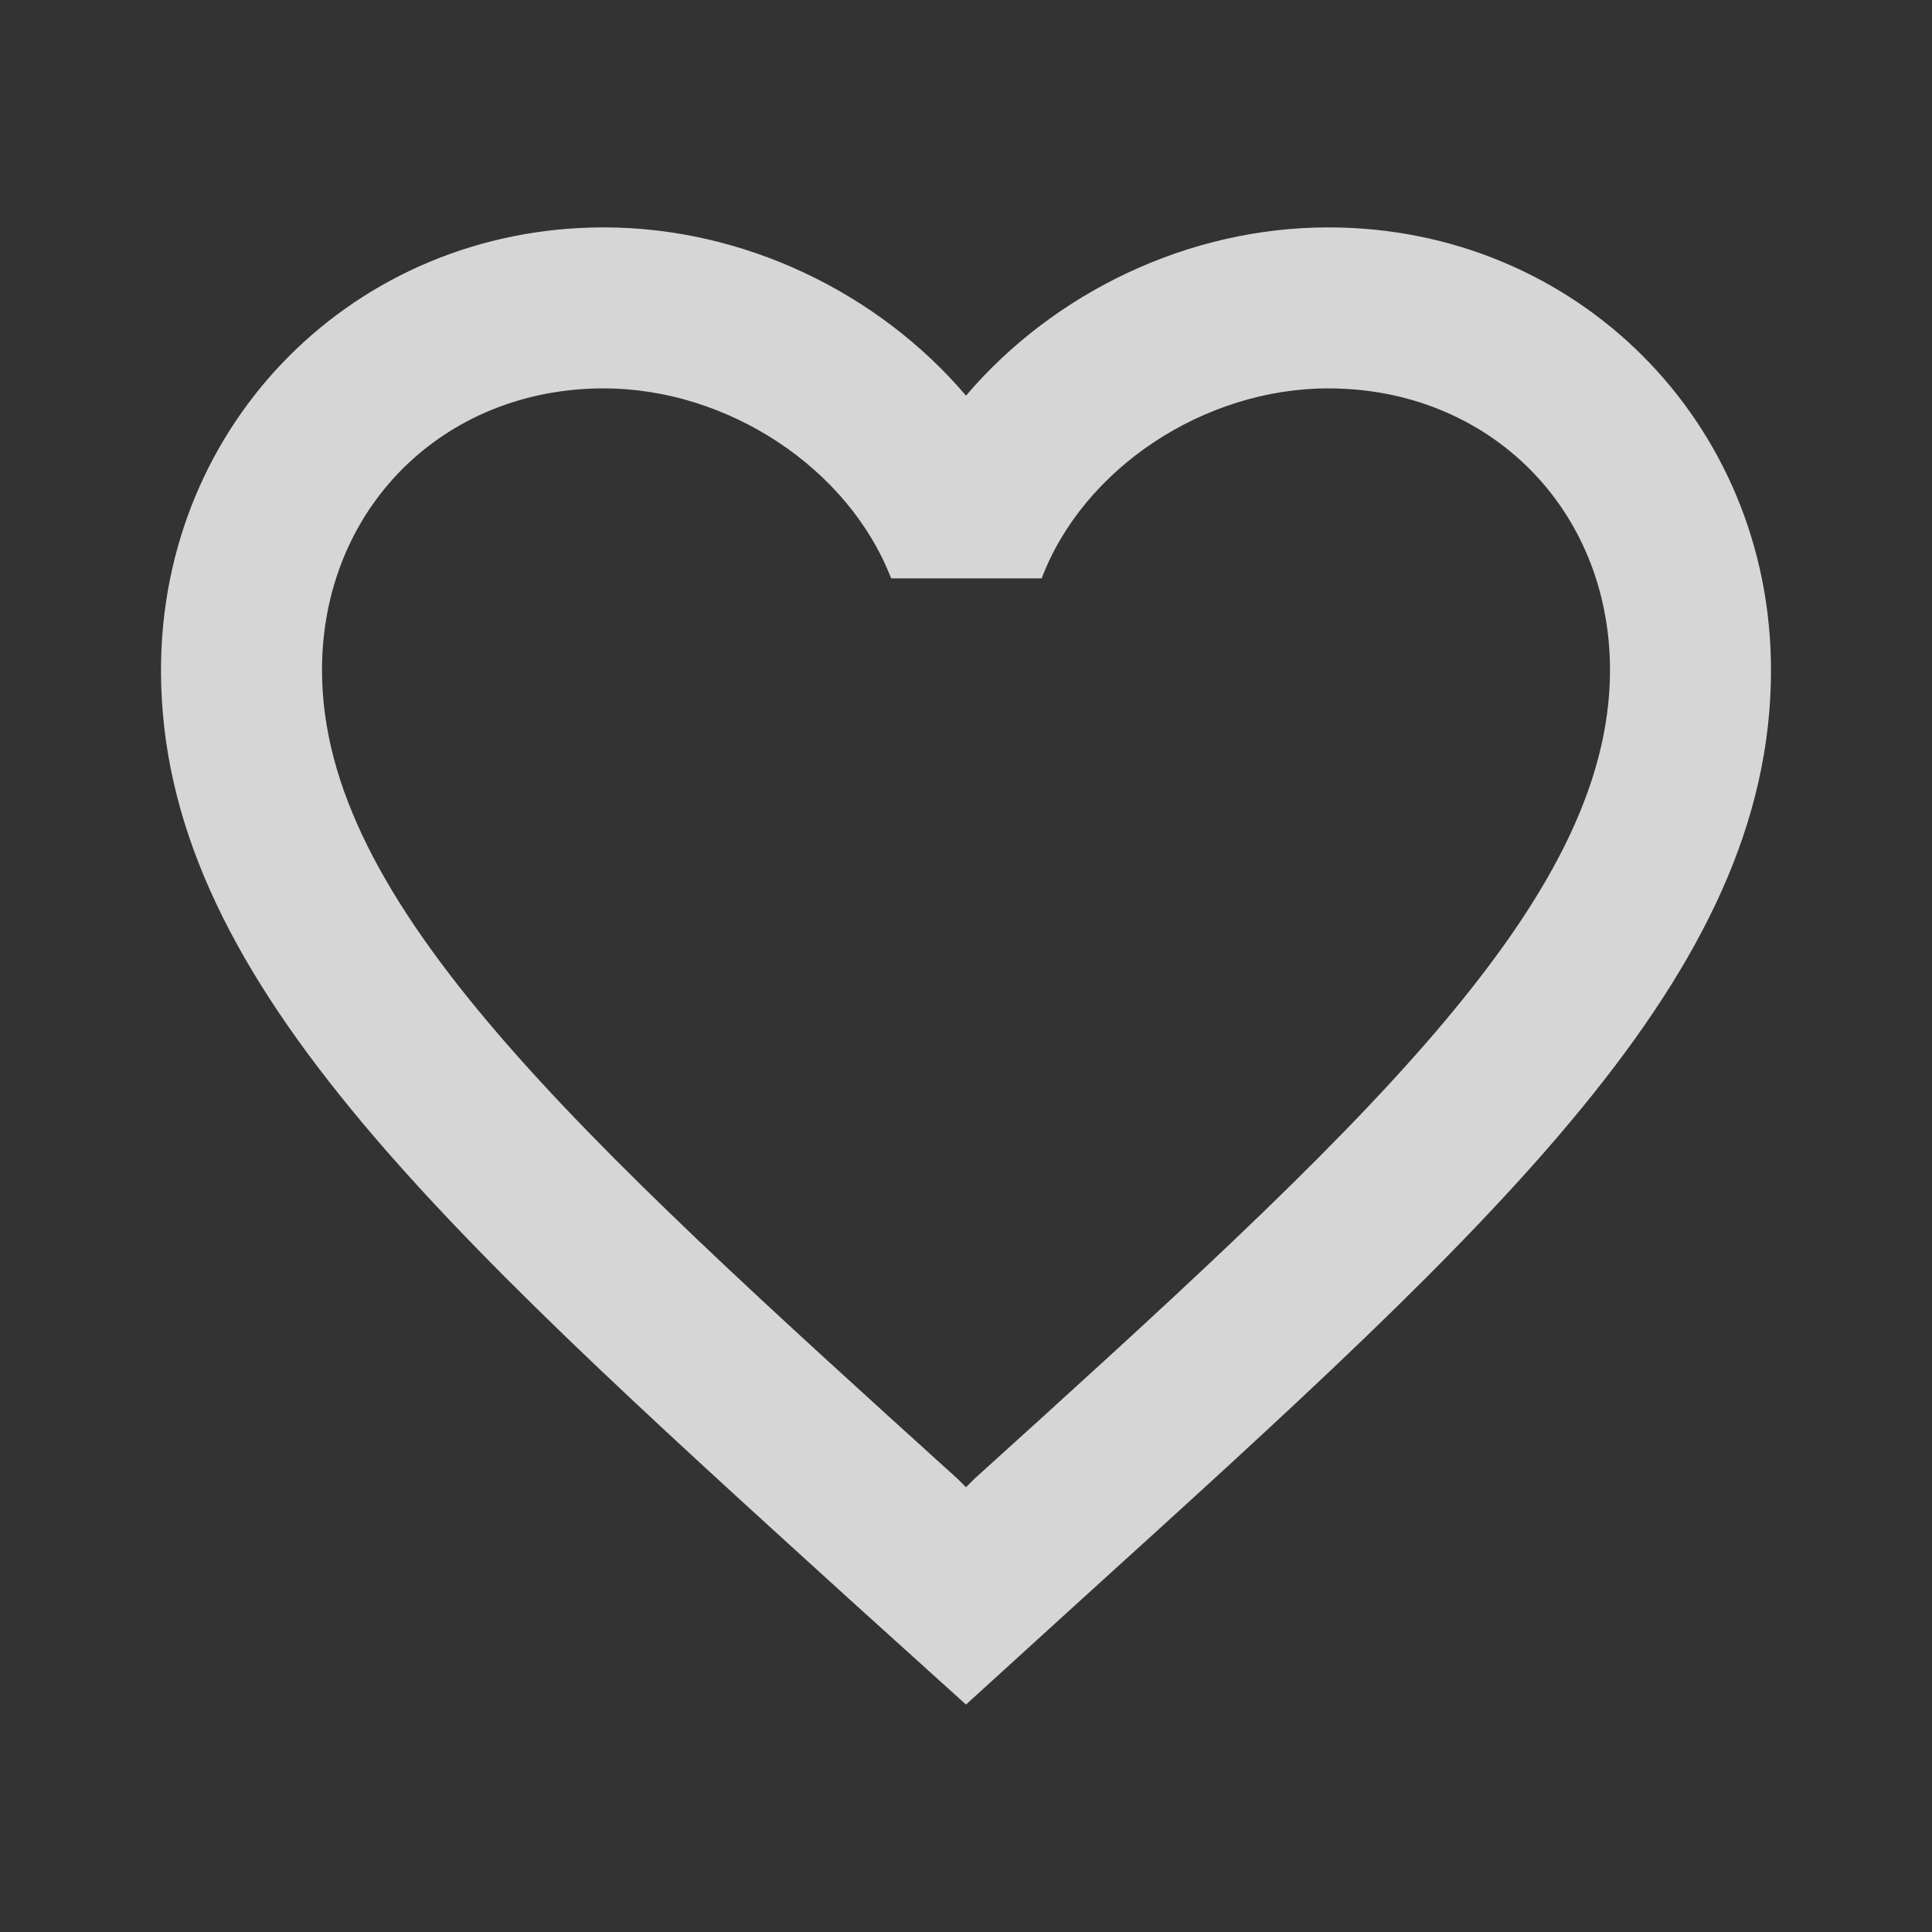 <svg width="36" height="36" viewBox="0 0 36 36" fill="none" xmlns="http://www.w3.org/2000/svg">
<rect x="0" y="0" width="36" height="36" fill="#333333" stroke="none"/>
<path d="M24.75 4.237C22.14 4.237 19.635 5.452 18 7.372C16.365 5.452 13.86 4.237 11.25 4.237C6.63 4.237 3 7.867 3 12.488C3 18.157 8.1 22.777 15.825 29.797L18 31.762L20.175 29.782C27.9 22.777 33 18.157 33 12.488C33 7.867 29.37 4.237 24.75 4.237ZM18.15 27.562L18 27.712L17.85 27.562C10.71 21.098 6 16.823 6 12.488C6 9.487 8.25 7.237 11.25 7.237C13.56 7.237 15.81 8.722 16.605 10.777H19.41C20.19 8.722 22.44 7.237 24.75 7.237C27.75 7.237 30 9.487 30 12.488C30 16.823 25.29 21.098 18.15 27.562Z" fill="white" fill-opacity="0.8"/>
</svg>
